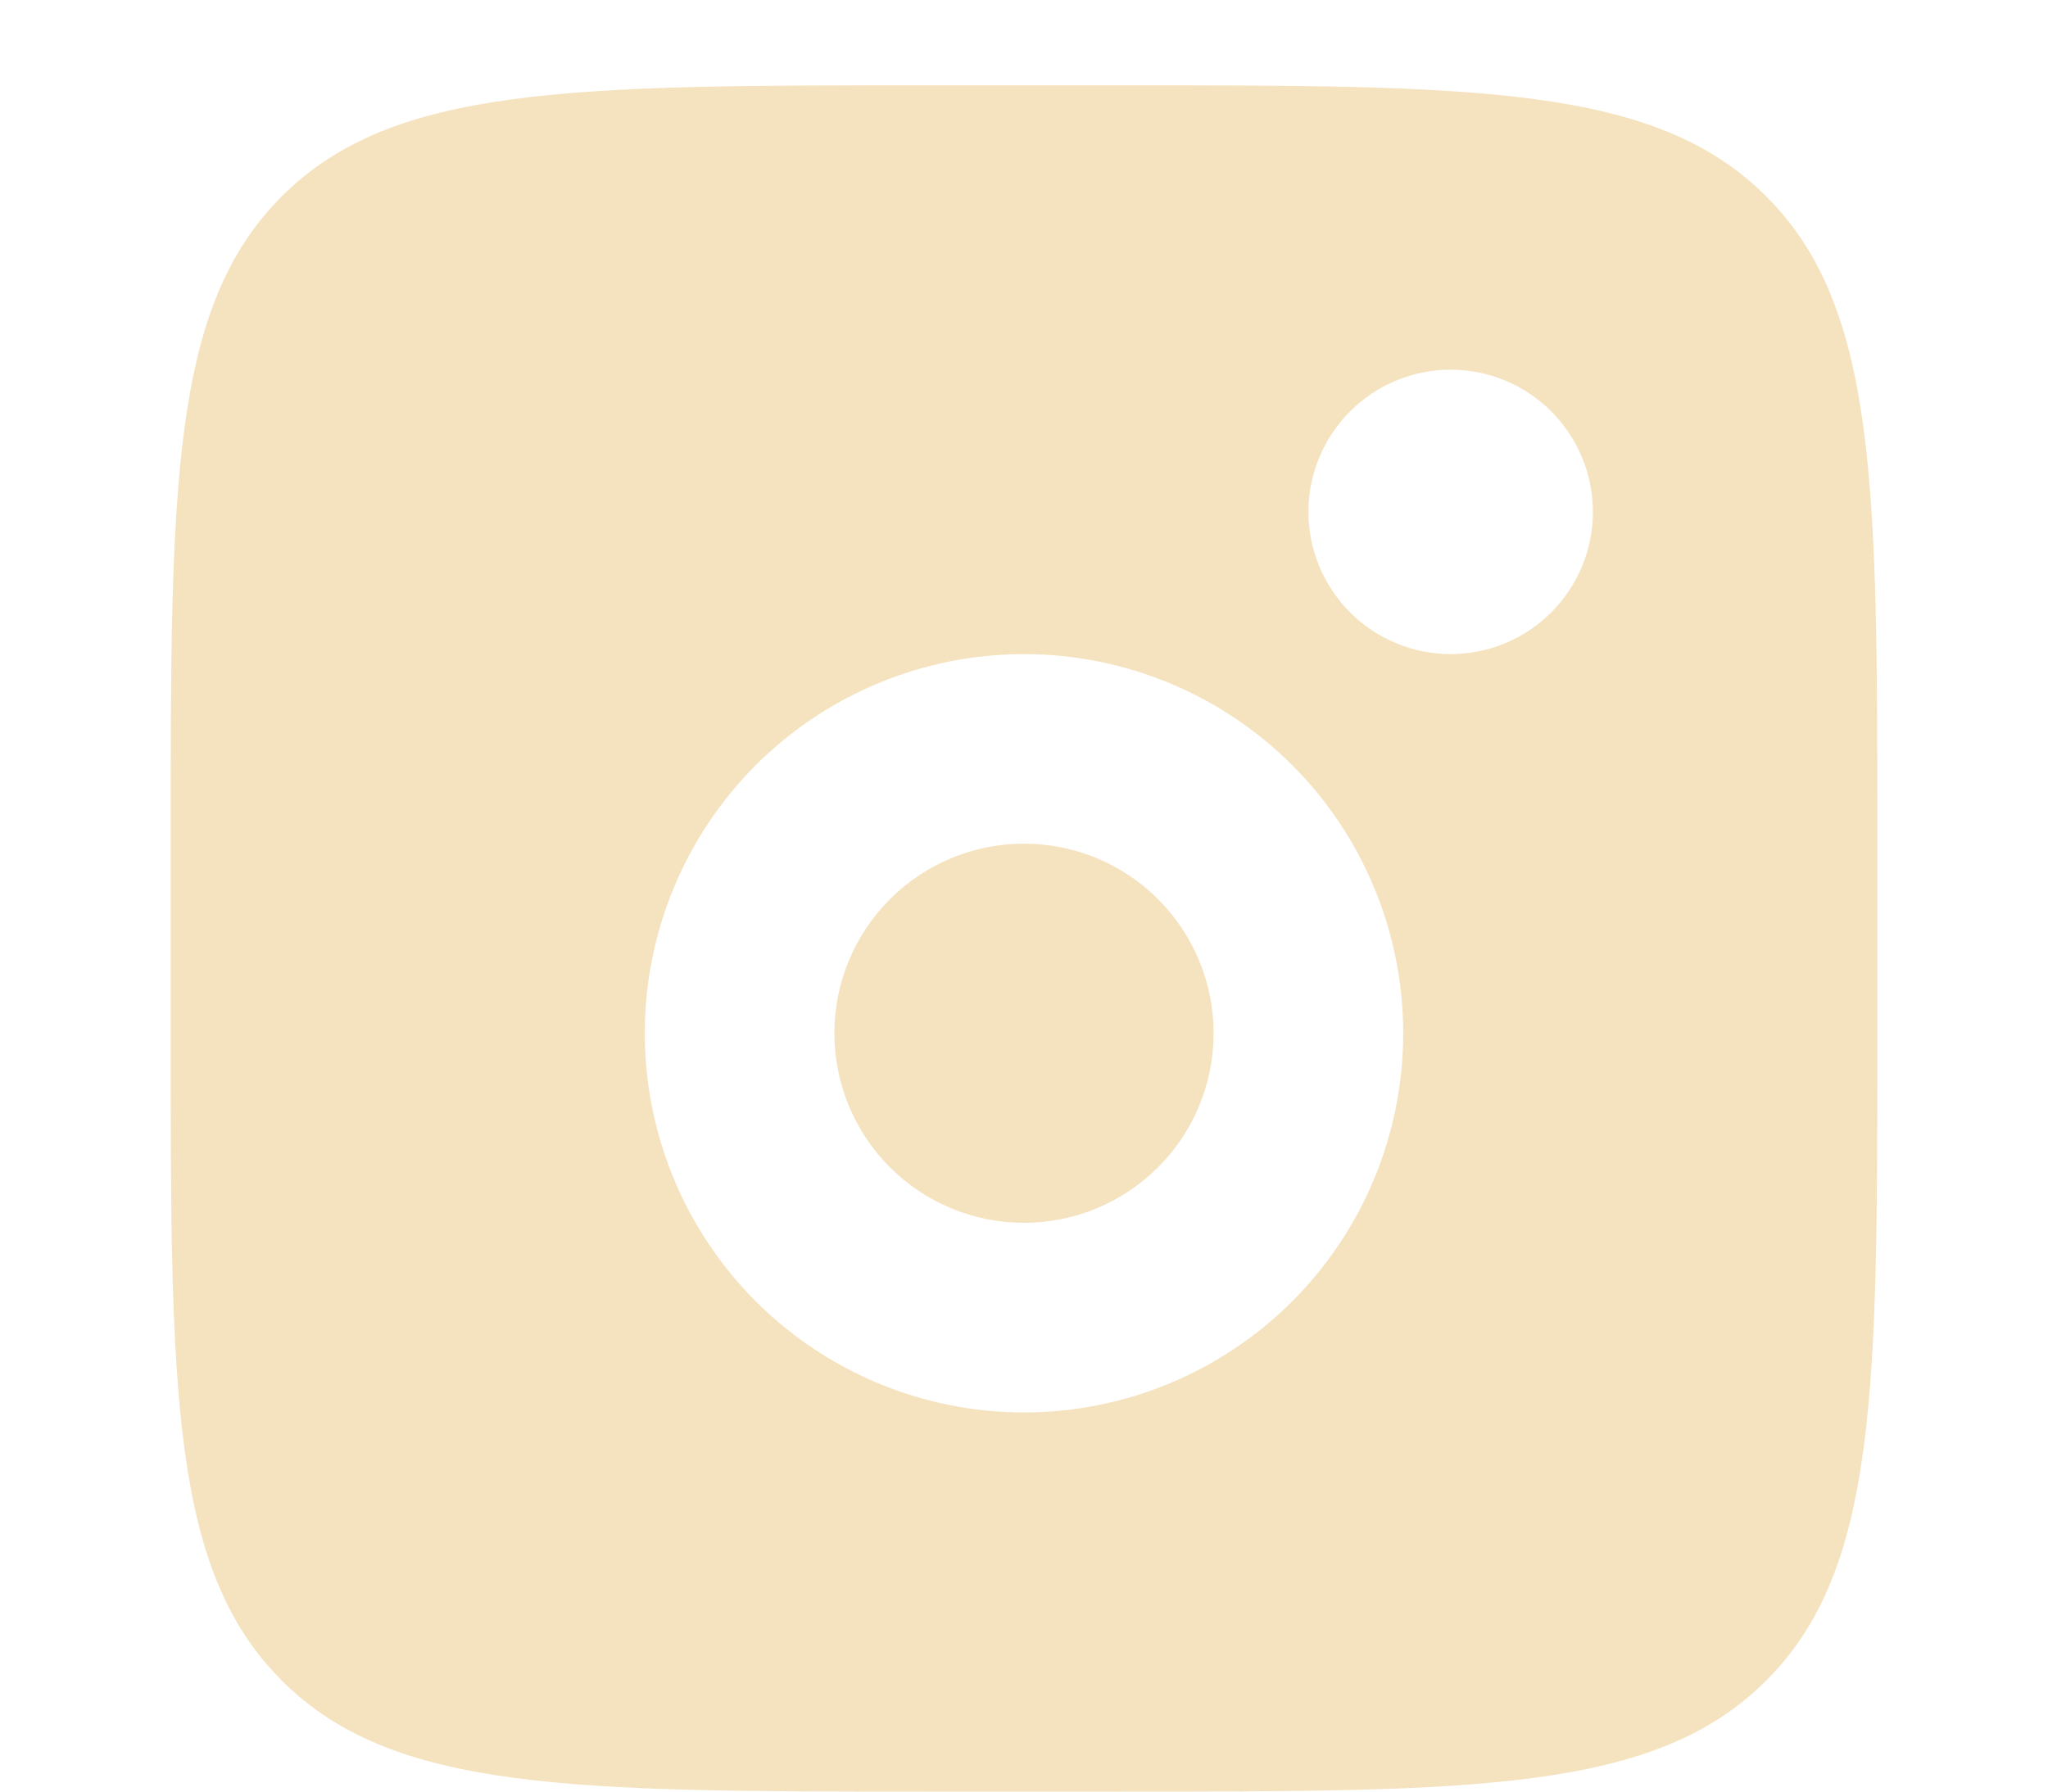 <svg width="24" height="21" viewBox="0 0 24 21" fill="none" xmlns="http://www.w3.org/2000/svg">
<g id="lets-icons:insta-fill">
<path id="Vector" fill-rule="evenodd" clip-rule="evenodd" d="M2 9.889C2 5.699 2 3.603 3.302 2.302C4.603 1 6.699 1 10.889 1H13.111C17.301 1 19.397 1 20.698 2.302C22 3.603 22 5.699 22 9.889V12.111C22 16.301 22 18.397 20.698 19.698C19.397 21 17.301 21 13.111 21H10.889C6.699 21 4.603 21 3.302 19.698C2 18.397 2 16.301 2 12.111V9.889ZM18.667 6C18.667 6.442 18.491 6.866 18.178 7.179C17.866 7.491 17.442 7.667 17 7.667C16.558 7.667 16.134 7.491 15.822 7.179C15.509 6.866 15.333 6.442 15.333 6C15.333 5.558 15.509 5.134 15.822 4.821C16.134 4.509 16.558 4.333 17 4.333C17.442 4.333 17.866 4.509 18.178 4.821C18.491 5.134 18.667 5.558 18.667 6ZM14.222 12.111C14.222 12.7 13.988 13.266 13.571 13.682C13.155 14.099 12.589 14.333 12 14.333C11.411 14.333 10.845 14.099 10.429 13.682C10.012 13.266 9.778 12.7 9.778 12.111C9.778 11.522 10.012 10.957 10.429 10.54C10.845 10.123 11.411 9.889 12 9.889C12.589 9.889 13.155 10.123 13.571 10.54C13.988 10.957 14.222 11.522 14.222 12.111ZM16.444 12.111C16.444 13.29 15.976 14.42 15.143 15.254C14.309 16.087 13.179 16.556 12 16.556C10.821 16.556 9.691 16.087 8.857 15.254C8.024 14.42 7.556 13.29 7.556 12.111C7.556 10.932 8.024 9.802 8.857 8.968C9.691 8.135 10.821 7.667 12 7.667C13.179 7.667 14.309 8.135 15.143 8.968C15.976 9.802 16.444 10.932 16.444 12.111Z" fill="#F5E2BE"/>
</g>
</svg>
